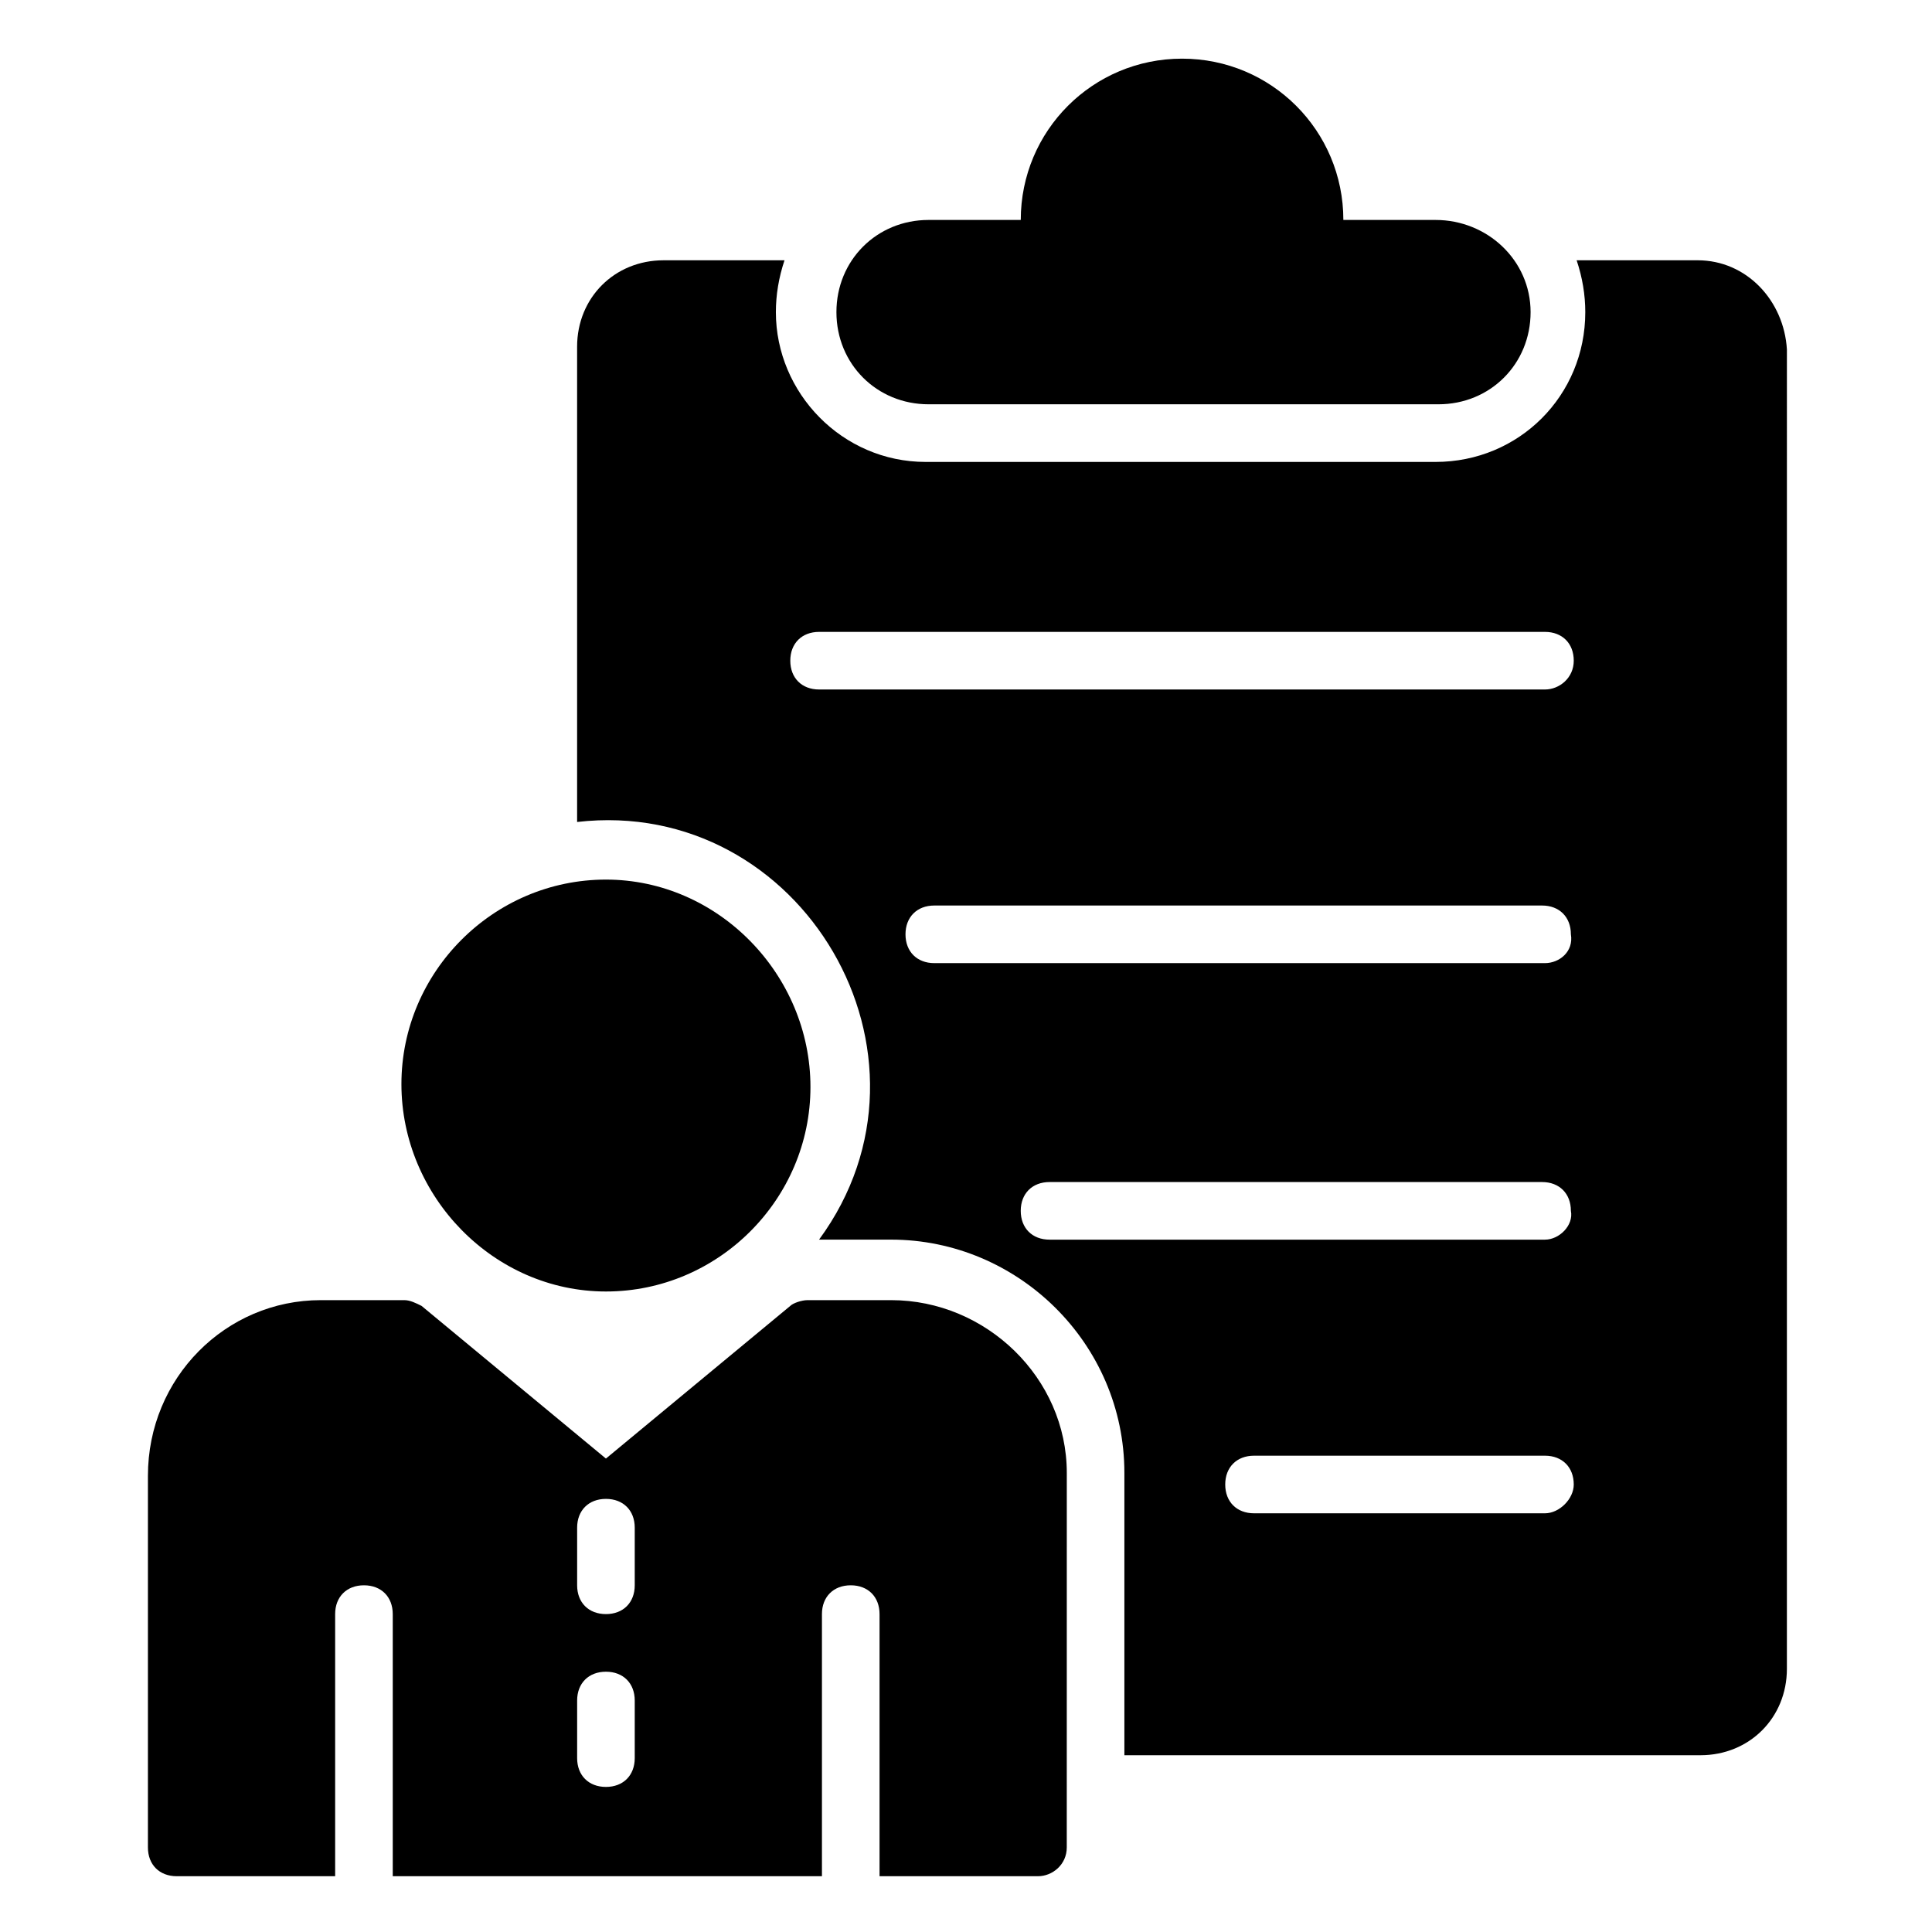 <?xml version="1.0" encoding="UTF-8"?>
<!-- Uploaded to: SVG Repo, www.svgrepo.com, Generator: SVG Repo Mixer Tools -->
<svg fill="#000000" width="800px" height="800px" version="1.1" viewBox="144 144 512 512" xmlns="http://www.w3.org/2000/svg">
 <g>
  <path d="m524.43 202.29h-24.426c0-23.664-19.082-42.746-42.746-42.746-23.664 0-42.746 19.082-42.746 42.746h-24.426c-13.742 0-24.426 10.688-24.426 24.426 0 13.742 10.688 24.426 24.426 24.426h135.11c13.742 0 24.426-10.688 24.426-24.426-0.008-13.742-11.457-24.426-25.195-24.426z"/>
  <path d="m593.89 212.98h-32.062c1.527 4.582 2.289 9.16 2.289 13.742 0 22.137-17.559 39.695-39.695 39.695h-135.11c-22.137 0-39.695-18.32-39.695-39.695 0-4.582 0.762-9.16 2.289-13.742h-32.062c-12.977 0-22.902 9.922-22.902 22.902v125.95c59.543-6.871 100 61.832 64.121 110.68h19.082c33.586 0 61.832 27.48 61.832 61.832v74.809h152.67c12.977 0 22.902-9.922 22.902-22.902l0.004-349.61c-0.762-12.977-10.684-23.664-23.66-23.664zm-40.461 332.06h-77.098c-4.582 0-7.633-3.055-7.633-7.633 0-4.582 3.055-7.633 7.633-7.633h77.098c4.582 0 7.633 3.055 7.633 7.633 0.004 3.816-3.812 7.633-7.633 7.633zm0-72.52h-131.29c-4.582 0-7.633-3.055-7.633-7.633 0-4.582 3.055-7.633 7.633-7.633h130.53c4.582 0 7.633 3.055 7.633 7.633 0.766 3.816-3.051 7.633-6.871 7.633zm0-73.281h-161.83c-4.582 0-7.633-3.055-7.633-7.633 0-4.582 3.055-7.633 7.633-7.633h161.07c4.582 0 7.633 3.055 7.633 7.633 0.766 4.582-3.051 7.633-6.871 7.633zm0-72.516h-192.36c-4.582 0-7.633-3.055-7.633-7.633 0-4.582 3.055-7.633 7.633-7.633h192.36c4.582 0 7.633 3.055 7.633 7.633 0.004 4.578-3.812 7.633-7.633 7.633z"/>
  <path d="m380.15 488.55h-22.137c-1.527 0-3.816 0.762-4.582 1.527l-48.855 40.457-48.855-40.457c-1.527-0.762-3.055-1.527-4.582-1.527h-22.137c-25.191 0-45.801 20.609-45.801 46.562v98.473c0 4.582 3.055 7.633 7.633 7.633h41.984v-69.465c0-4.582 3.055-7.633 7.633-7.633 4.582 0 7.633 3.055 7.633 7.633v69.465h113.74v-69.465c0-4.582 3.055-7.633 7.633-7.633 4.582 0 7.633 3.055 7.633 7.633v69.465h41.984c3.816 0 7.633-3.055 7.633-7.633l0.008-99.234c0-25.191-21.371-45.801-46.562-45.801zm-67.938 121.37c0 4.582-3.055 7.633-7.633 7.633-4.582 0-7.633-3.055-7.633-7.633v-15.266c0-4.582 3.055-7.633 7.633-7.633 4.582 0 7.633 3.055 7.633 7.633zm0-45.801c0 4.582-3.055 7.633-7.633 7.633-4.582 0-7.633-3.055-7.633-7.633v-15.266c0-4.582 3.055-7.633 7.633-7.633 4.582 0 7.633 3.055 7.633 7.633z"/>
  <path d="m304.58 486.26c29.77 0 54.199-24.426 54.199-54.199 0-29.77-24.426-54.961-54.199-54.961-29.77 0-54.199 24.426-54.199 54.199 0.004 29.77 24.43 54.961 54.199 54.961z"/>
 </g>
</svg>